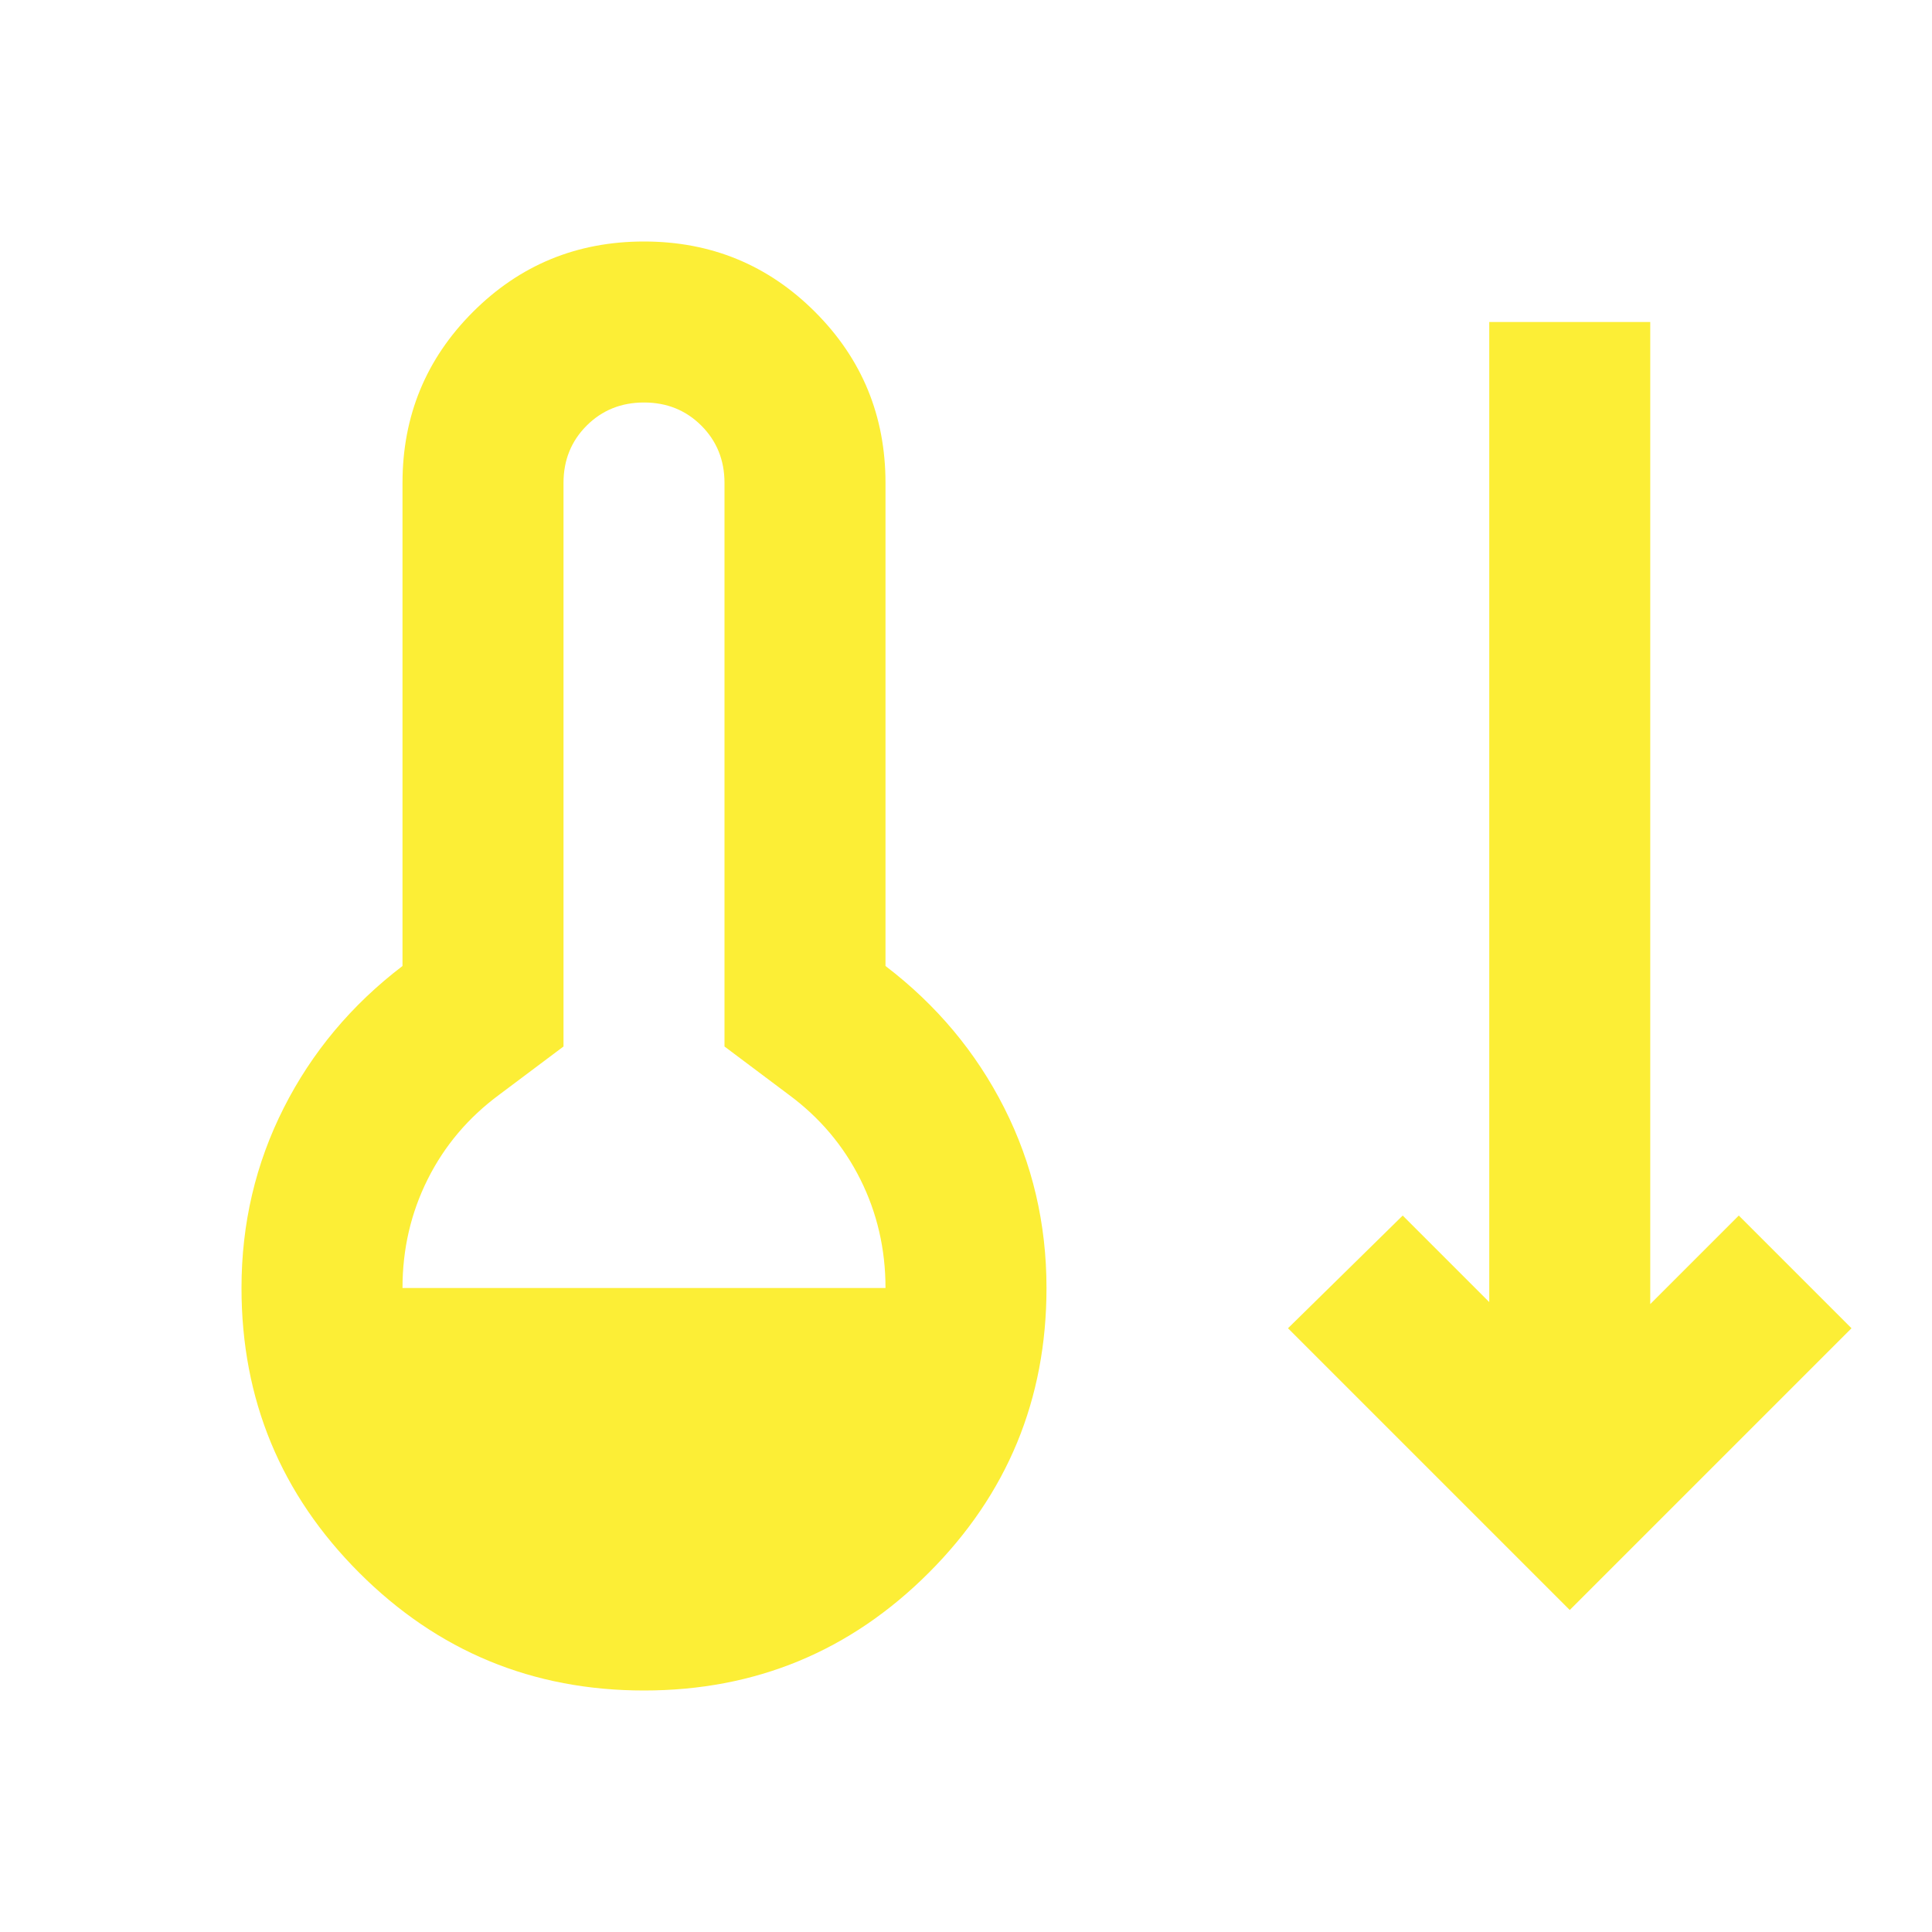 <svg xmlns="http://www.w3.org/2000/svg" height="24px" viewBox="0 -960 960 960" width="24px" fill="#fCEE36"><path d="M320-120q-83 0-141.5-58.5T120-320q0-48 21-89.5t59-70.5v-240q0-50 35-85t85-35q50 0 85 35t35 85v240q38 29 59 70.5t21 89.5q0 83-58.5 141.5T320-120ZM200-320h240q0-29-12.5-54T392-416l-32-24v-280q0-17-11.5-28.5T320-760q-17 0-28.5 11.5T280-720v280l-32 24q-23 17-35.5 42T200-320Zm580 160L640-300l57-56 43 43v-487h80v488l44-44 56 56-140 140Z"/></svg>